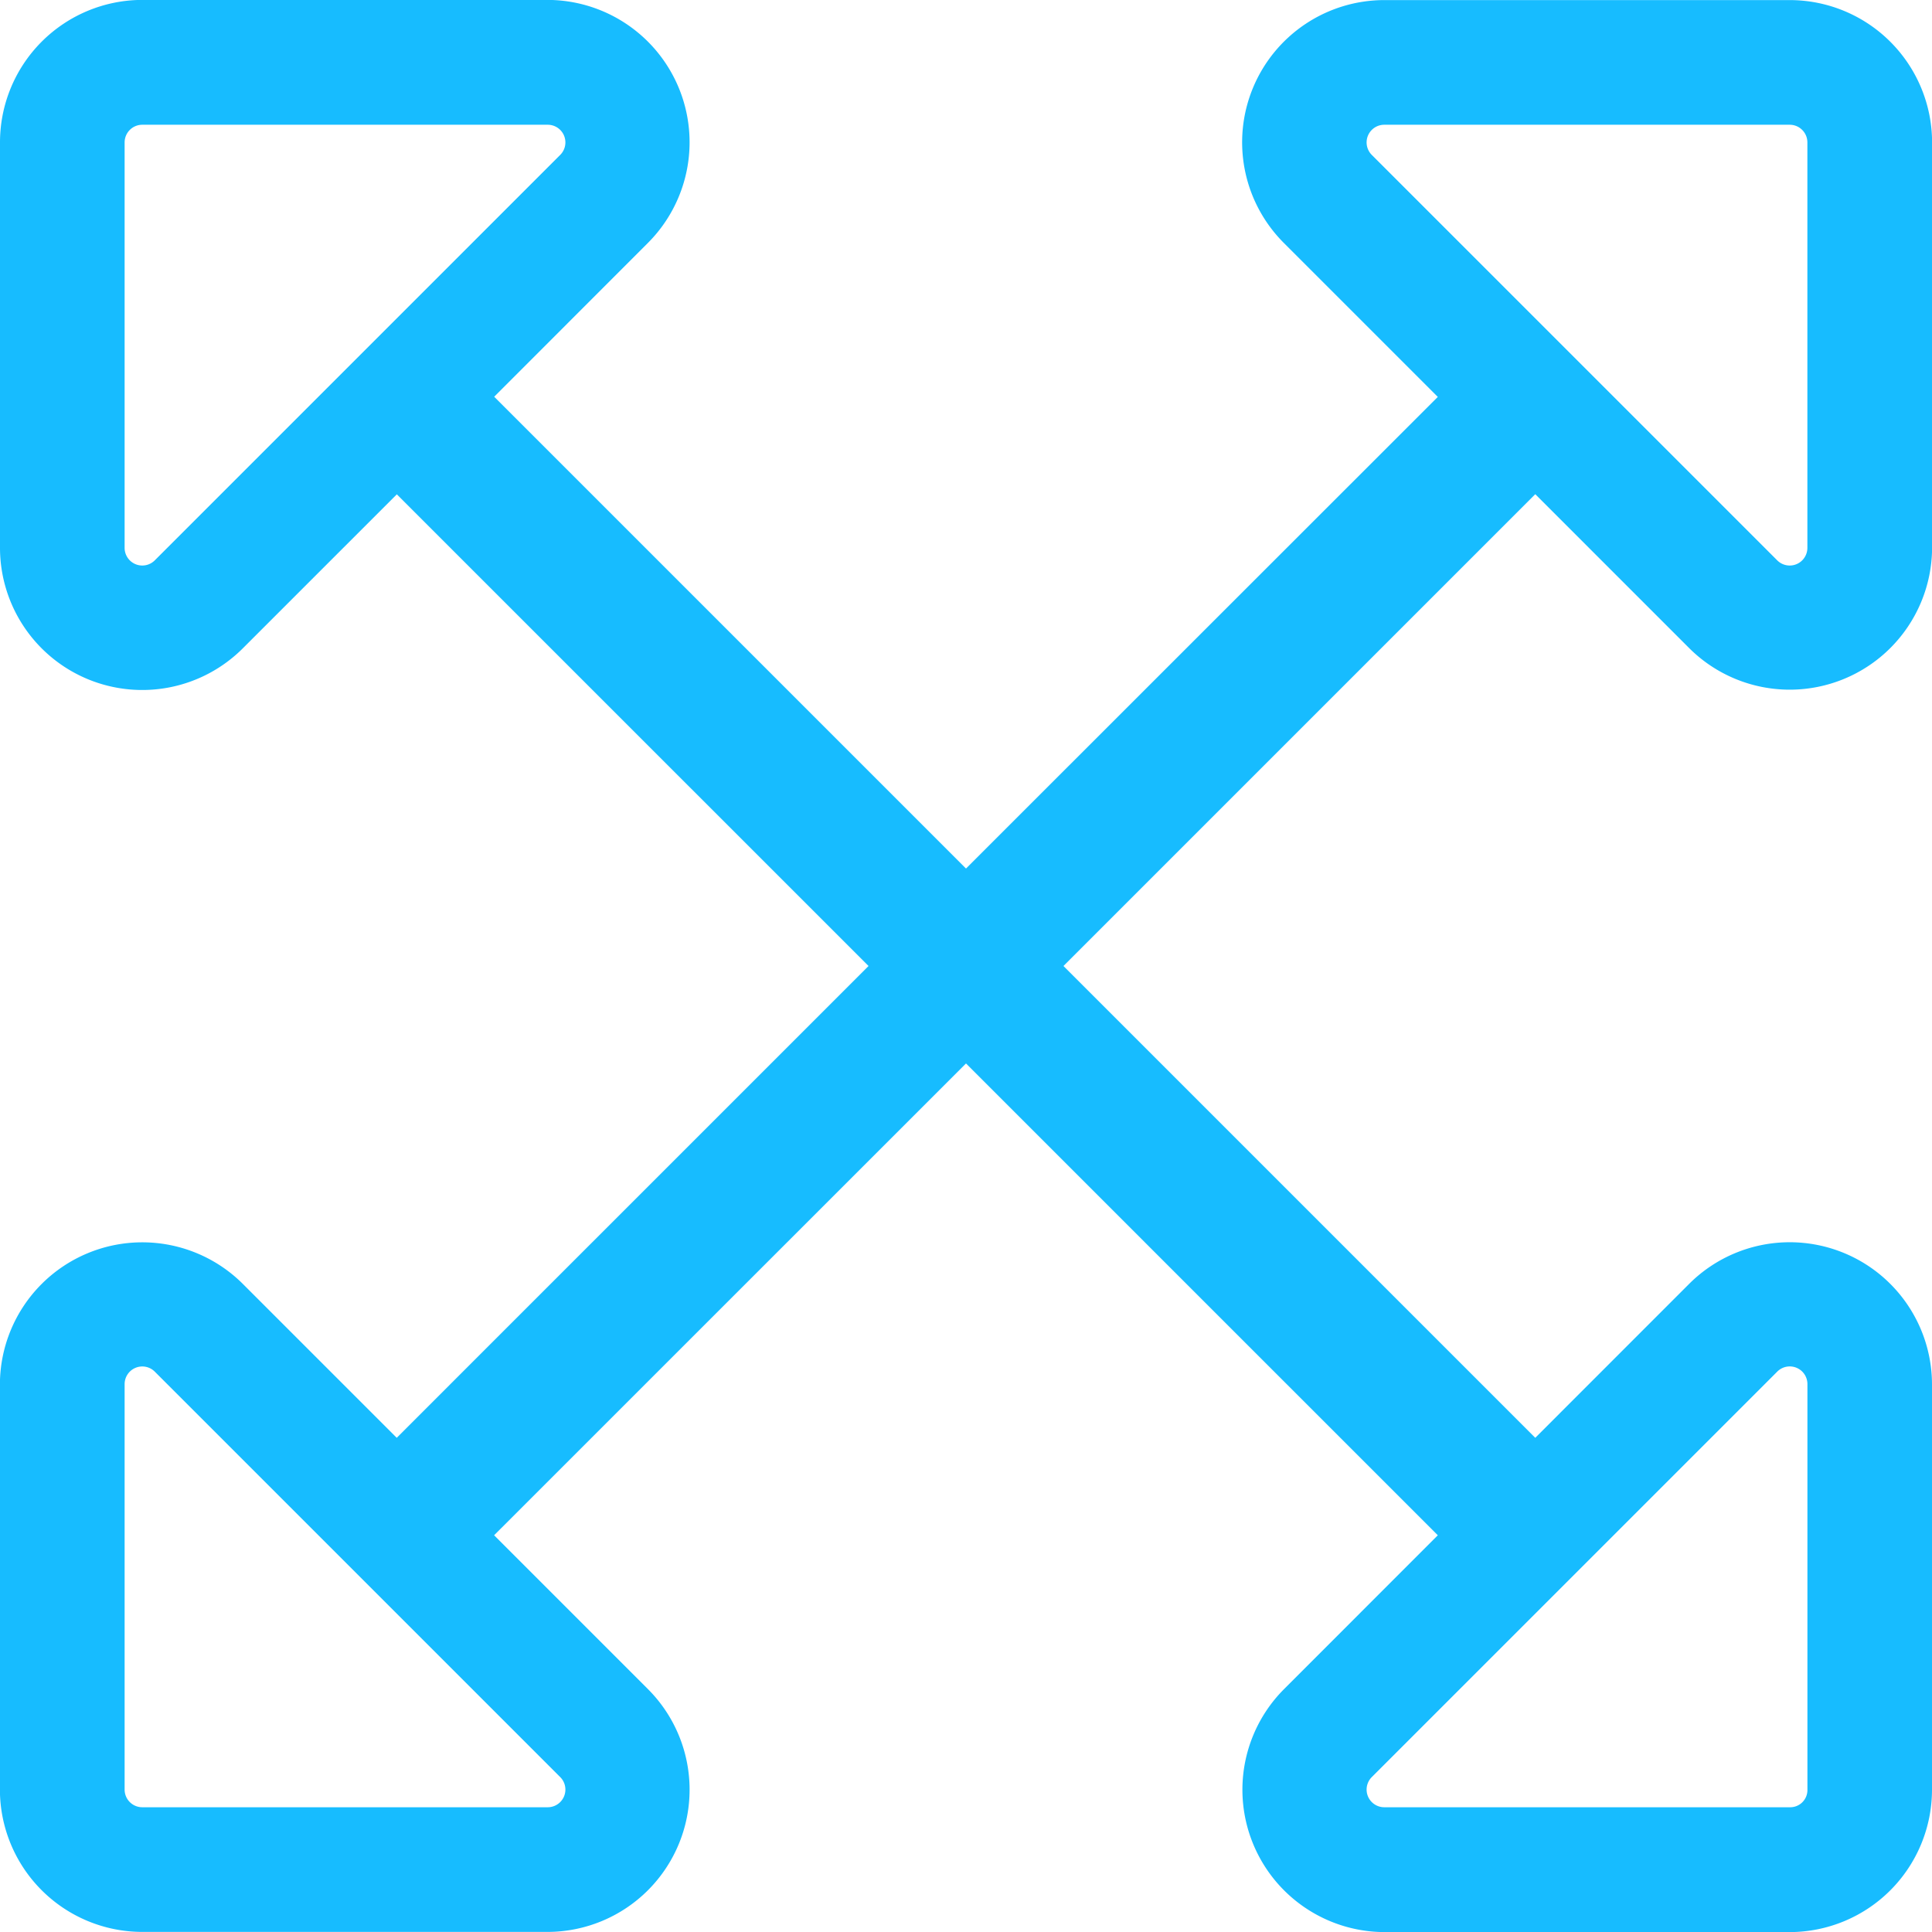 <svg xmlns="http://www.w3.org/2000/svg" width="43.75" height="43.75" viewBox="0 0 43.75 43.75"><path d="M16.377-11.553,12.891-8.066,2.207-18.75,12.891-29.434l3.486,3.486a3.224,3.224,0,0,0,5.5-2.275V-37.4a3.226,3.226,0,0,0-3.223-3.223H9.473a3.221,3.221,0,0,0-2.275,5.5l3.486,3.486L0-20.957-10.684-31.641-7.2-35.127a3.224,3.224,0,0,0-2.275-5.5h-9.18A3.226,3.226,0,0,0-21.875-37.4v9.18a3.221,3.221,0,0,0,5.5,2.275l3.486-3.486L-2.207-18.75-12.891-8.066l-3.486-3.486a3.224,3.224,0,0,0-5.5,2.275V-.1a3.226,3.226,0,0,0,3.223,3.223h9.18A3.221,3.221,0,0,0-7.2-2.373l-3.486-3.486L0-16.543,10.684-5.859,7.2-2.373a3.224,3.224,0,0,0,2.275,5.5h9.18A3.226,3.226,0,0,0,21.875-.1v-9.18A3.222,3.222,0,0,0,16.377-11.553ZM9.473-37.8h9.18a.4.4,0,0,1,.4.4v9.18a.4.4,0,0,1-.684.283l-9.18-9.18A.4.4,0,0,1,9.473-37.8Zm-27.842,9.863a.4.4,0,0,1-.684-.283V-37.4a.4.4,0,0,1,.4-.4h9.18a.4.4,0,0,1,.283.684ZM-9.473.3h-9.18a.4.4,0,0,1-.4-.4v-9.18a.4.4,0,0,1,.684-.283l9.18,9.18A.4.4,0,0,1-9.473.3ZM18.652.3H9.473a.4.4,0,0,1-.283-.684l9.18-9.18a.4.4,0,0,1,.684.283V-.1A.39.39,0,0,1,18.652.3Z" transform="translate(21.875 40.625)" fill="#17bcff"/></svg>